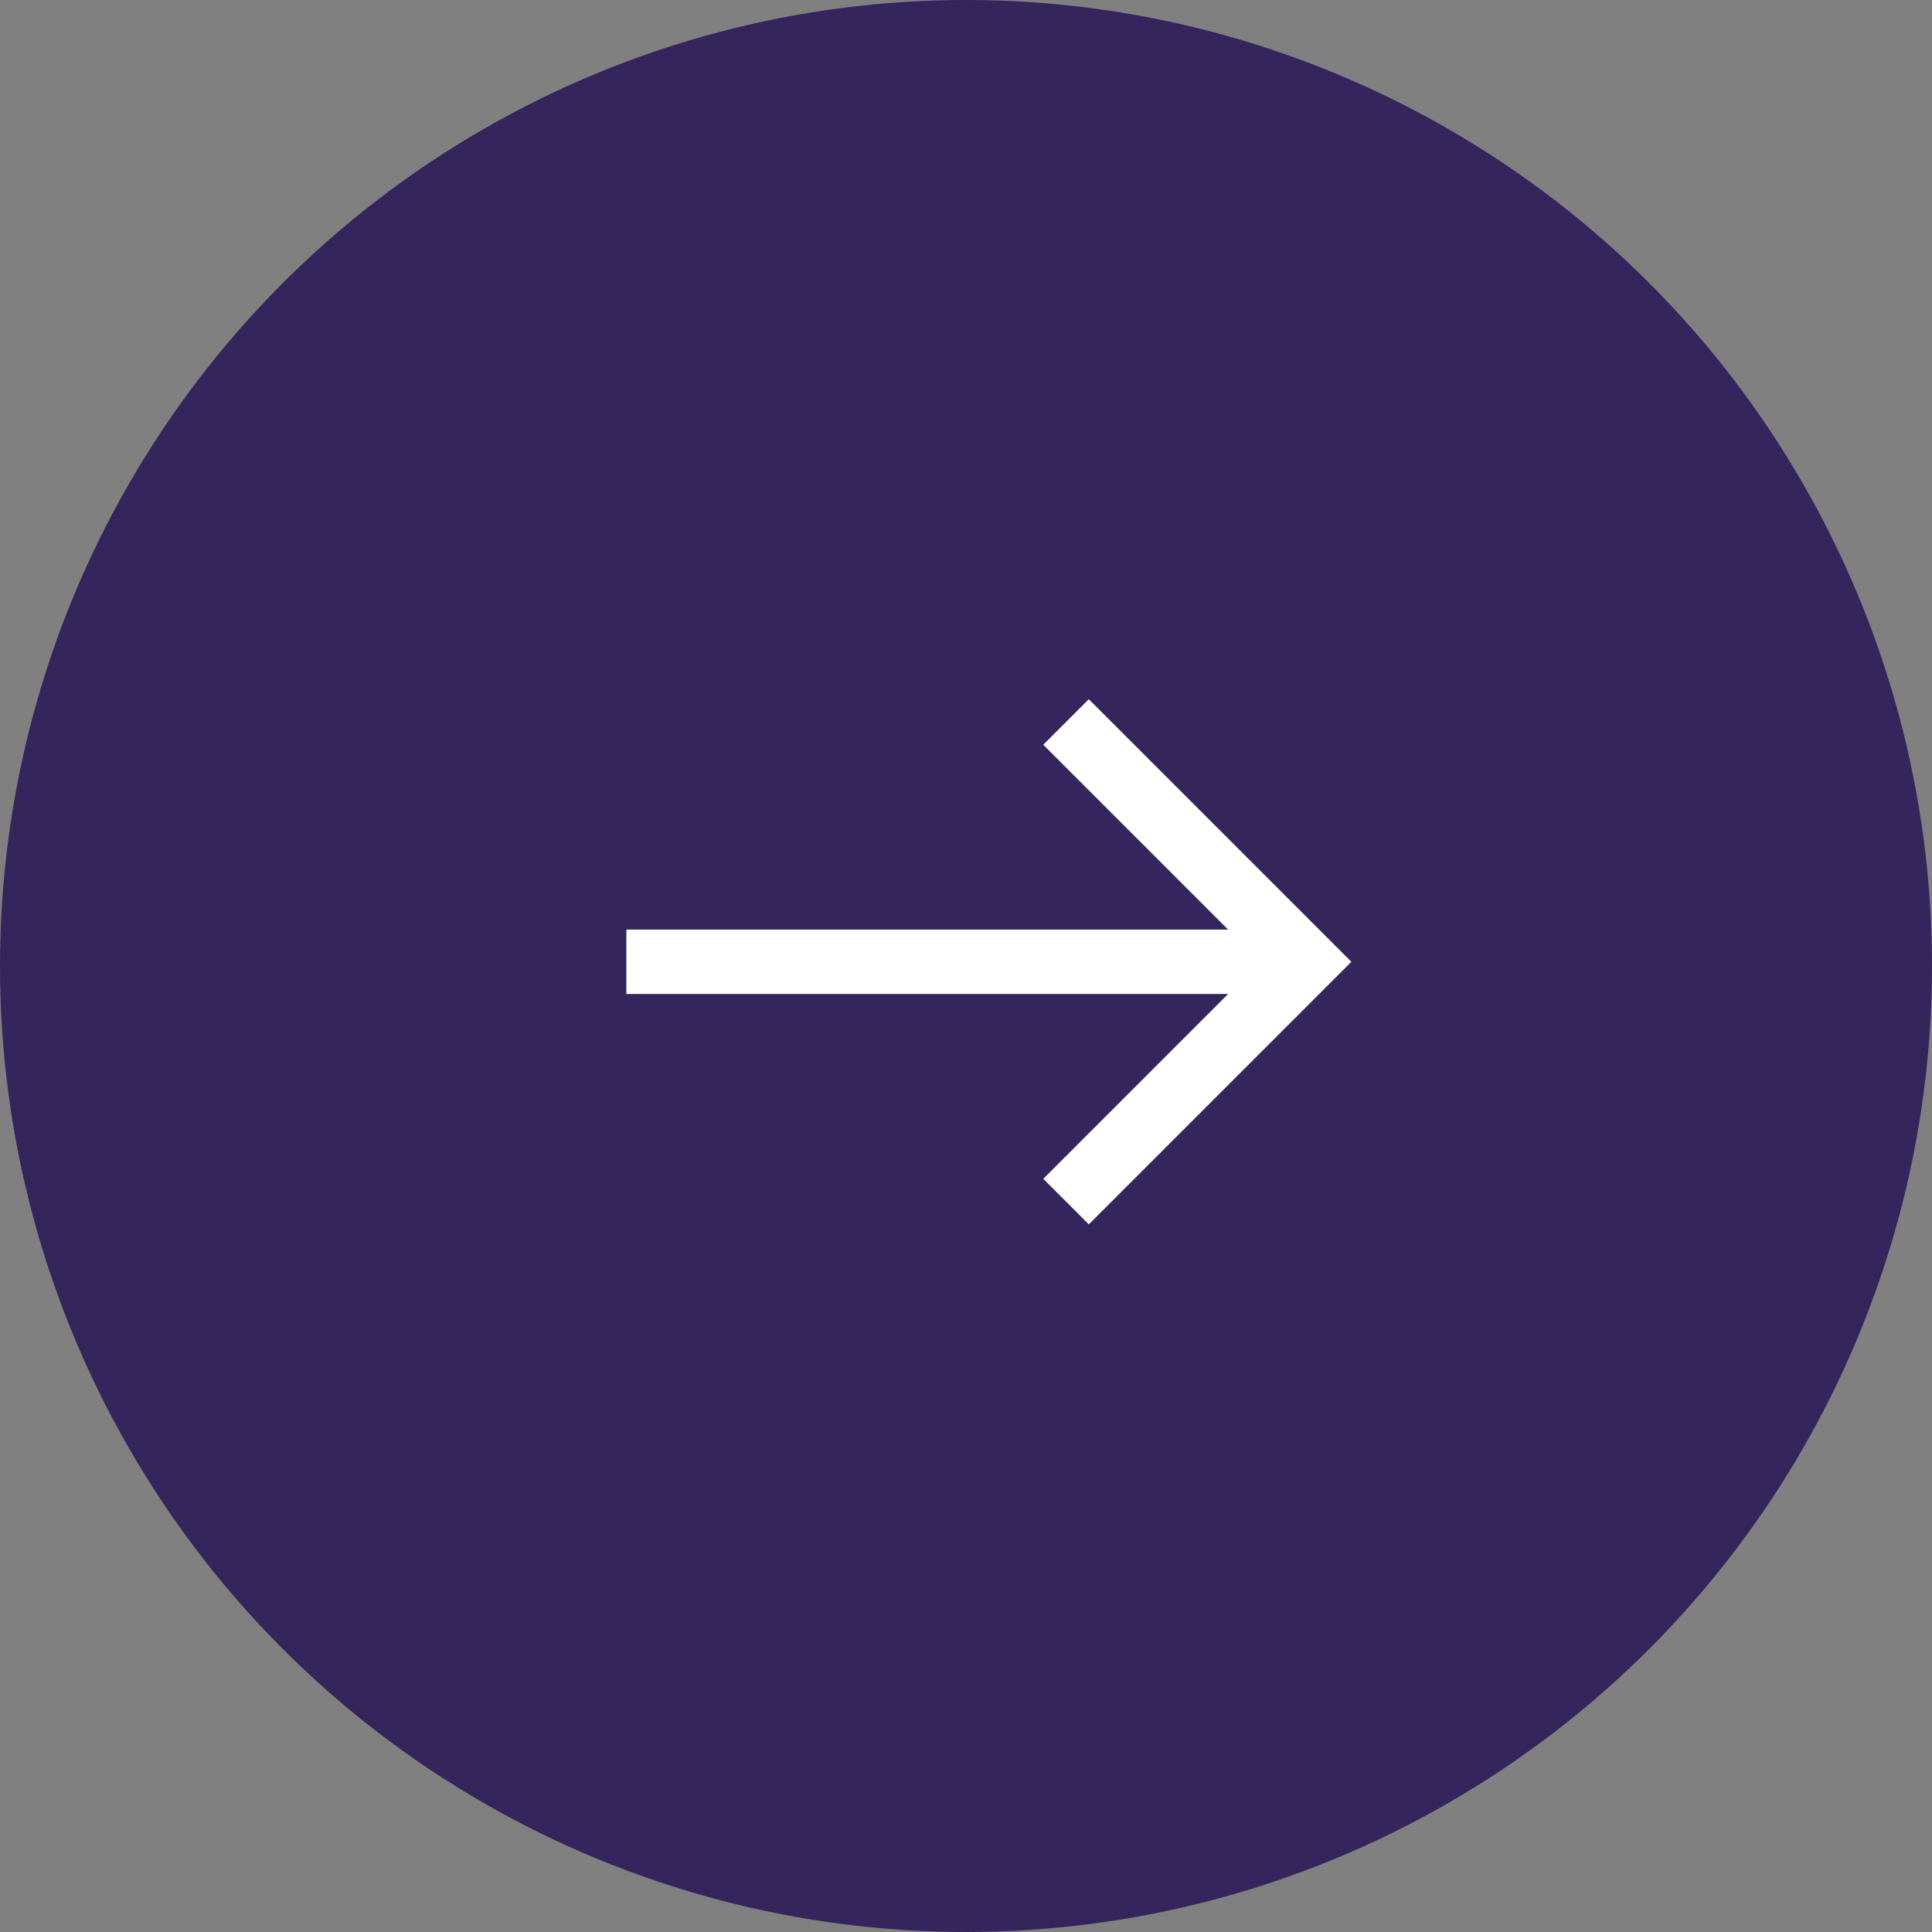<svg id="Grupo_28" data-name="Grupo 28" xmlns="http://www.w3.org/2000/svg" width="60" height="60" viewBox="0 0 60 60">
  <rect x="0" y="0" width="60" height="60" fill="#808080" stroke="none"/>
  <circle id="Elipse_1" data-name="Elipse 1" cx="30" cy="30" r="30" fill="#34255d"/>
  <g id="Grupo_27" data-name="Grupo 27" transform="translate(19.452 22.422)">
    <path id="Trazado_29" data-name="Trazado 29" d="M613.9,1503.422l7.447,7.447-7.447,7.447" transform="translate(-600.245 -1503.422)" fill="none" stroke="#fff" stroke-width="2"/>
    <line id="Línea_1" data-name="Línea 1" x2="20.364" transform="translate(0 7.447)" fill="none" stroke="#fff" stroke-width="2"/>
  </g>
</svg>
